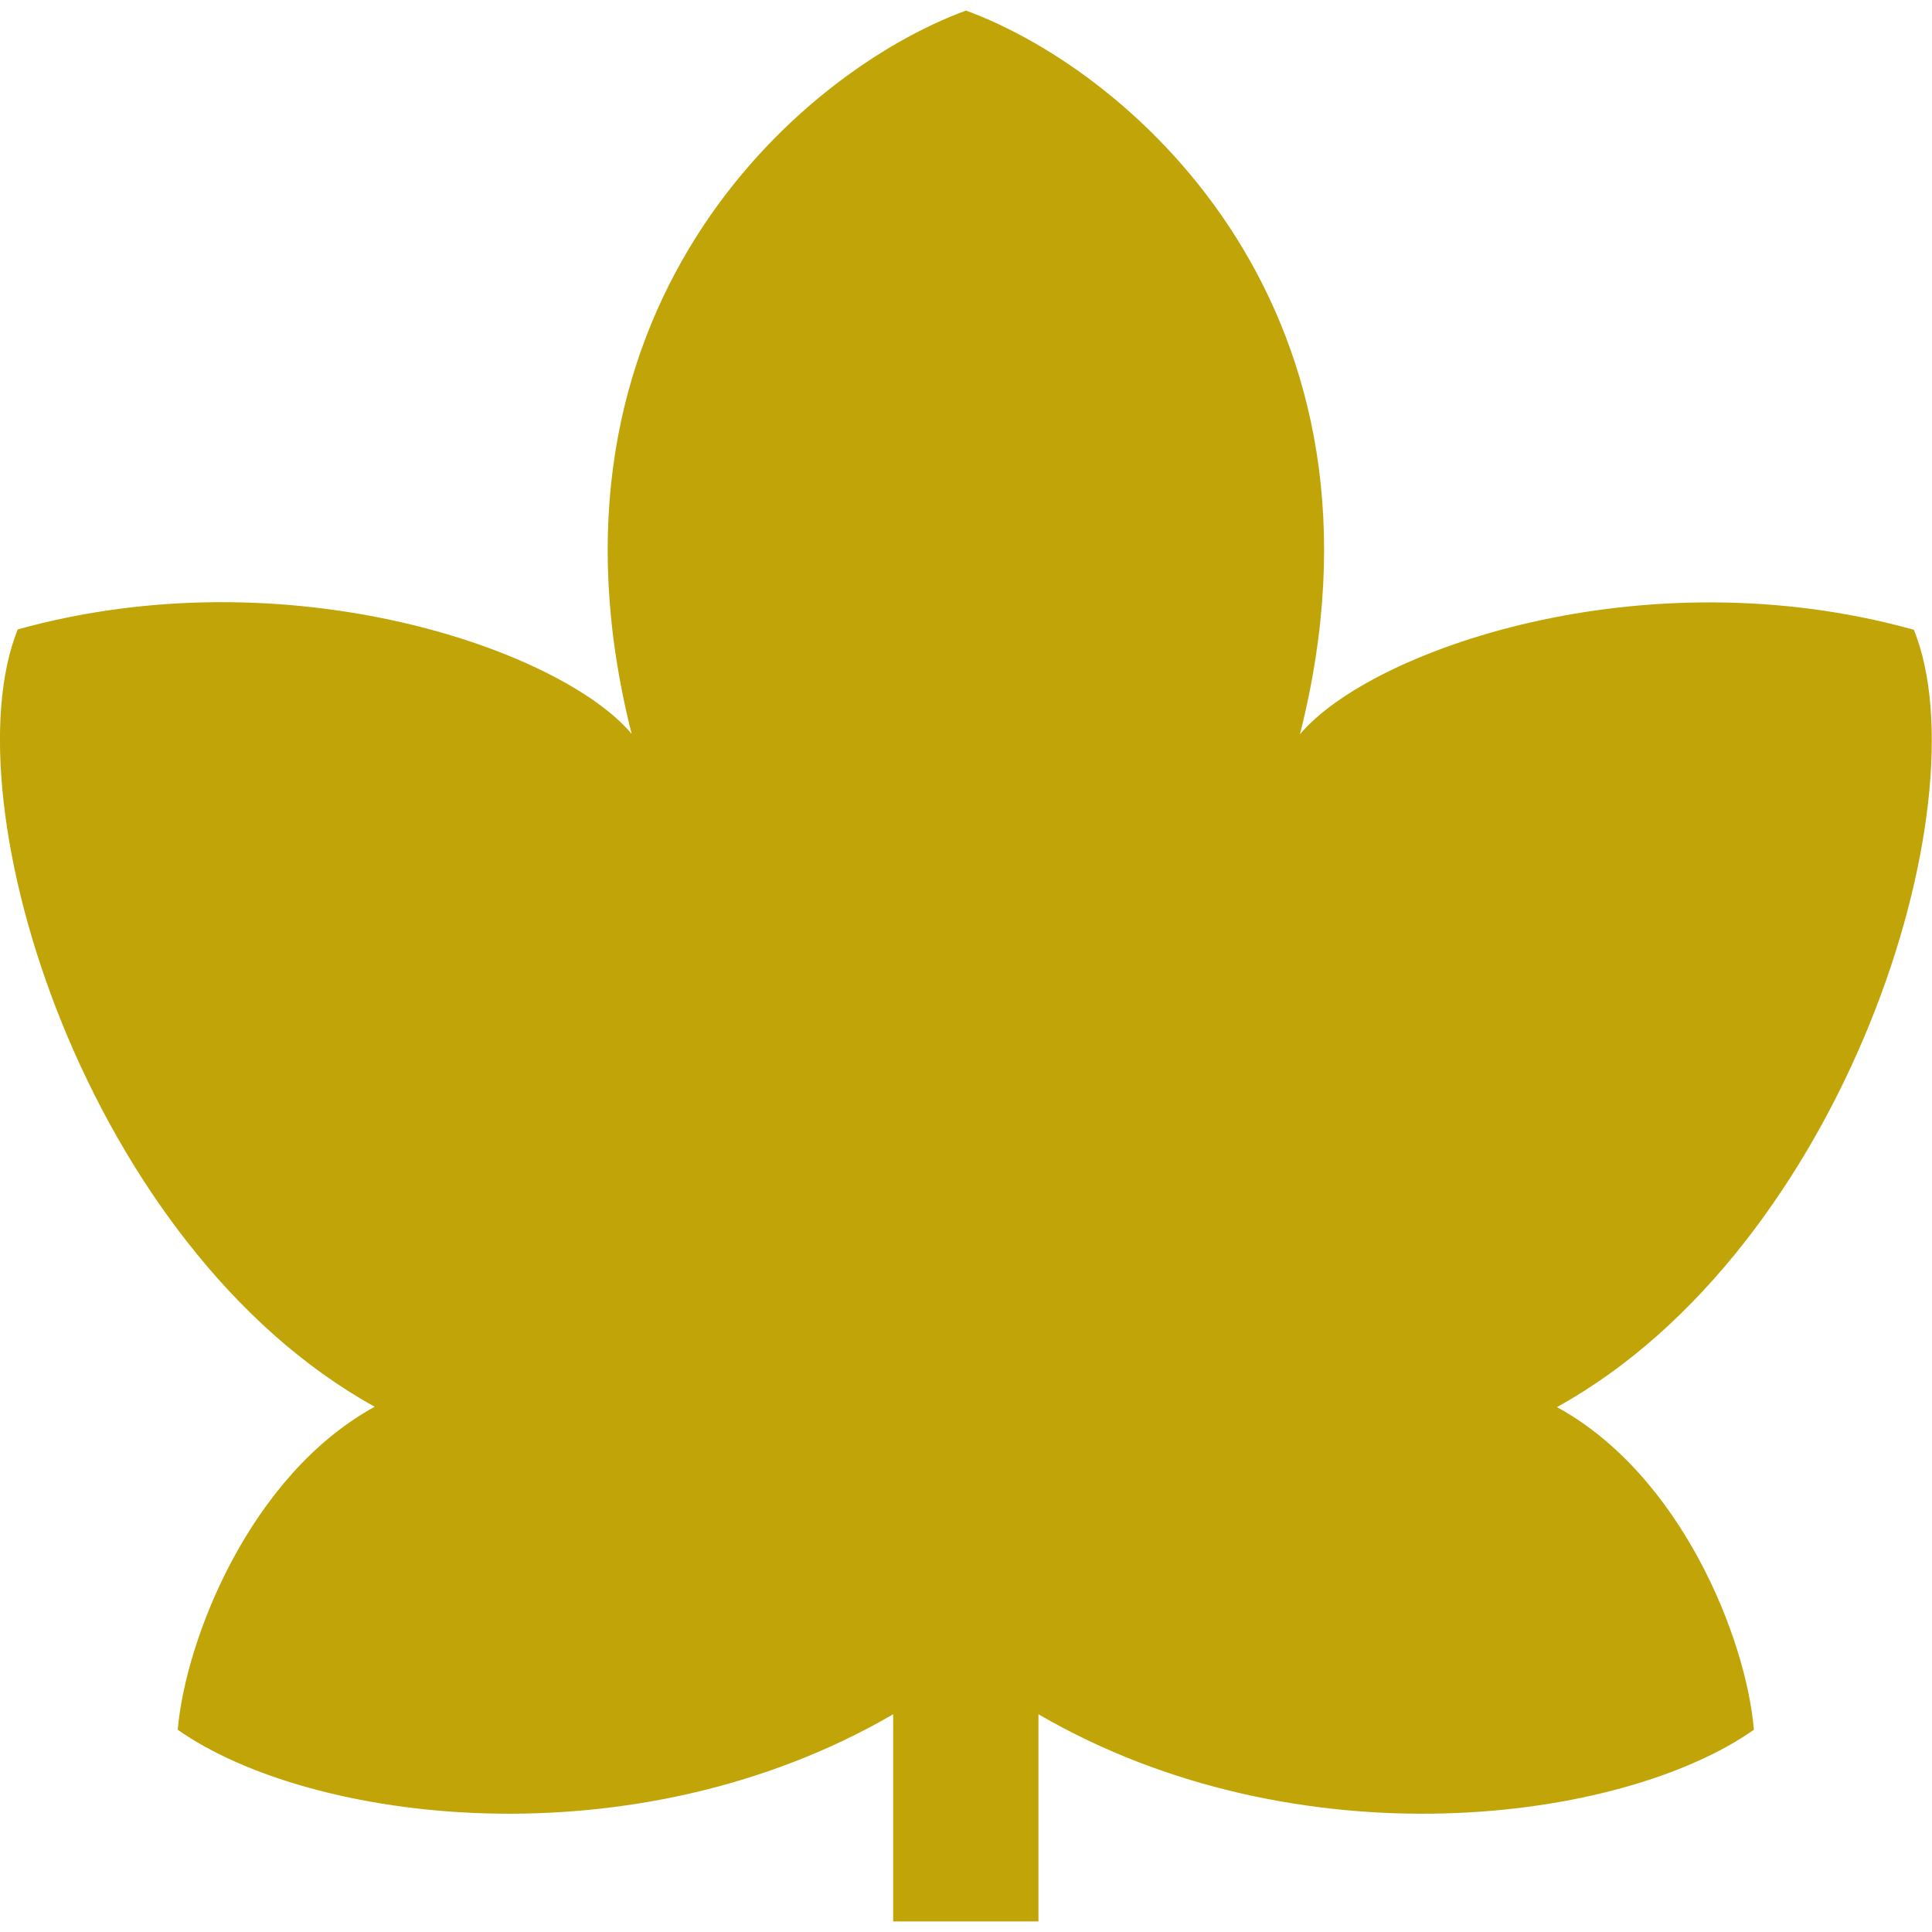 <?xml version="1.0" encoding="utf-8"?>
<!-- Generator: Adobe Illustrator 24.0.2, SVG Export Plug-In . SVG Version: 6.00 Build 0)  -->
<svg version="1.1" id="_x32_" xmlns="http://www.w3.org/2000/svg" xmlns:xlink="http://www.w3.org/1999/xlink" x="0px" y="0px"
	 viewBox="0 0 512 512" style="enable-background:new 0 0 512 512;" xml:space="preserve">
<style type="text/css">
	.st0{fill:#C1A407;}
</style>
<g>
	<path class="st0" d="M412.6,372.9c76.2-42.1,113.2-159.9,94.6-206c-72.1-20.1-144.2,5.6-162.7,27.7C372.8,83,300.7,19.2,256,2.8
		C211.3,19.2,139.2,83,167.4,194.5c-18.5-22.1-90.6-47.7-162.7-27.7c-18.5,46.1,18.4,163.9,94.6,206c-33,18.1-50.1,61.5-52.2,85.6
		c34.8,24.5,120.6,36,189.6-4.1v54.9h38.5v-54.9c69,40.1,154.8,28.6,189.6,4.1C462.8,434.4,445.6,390.9,412.6,372.9z"/>
</g>
</svg>
